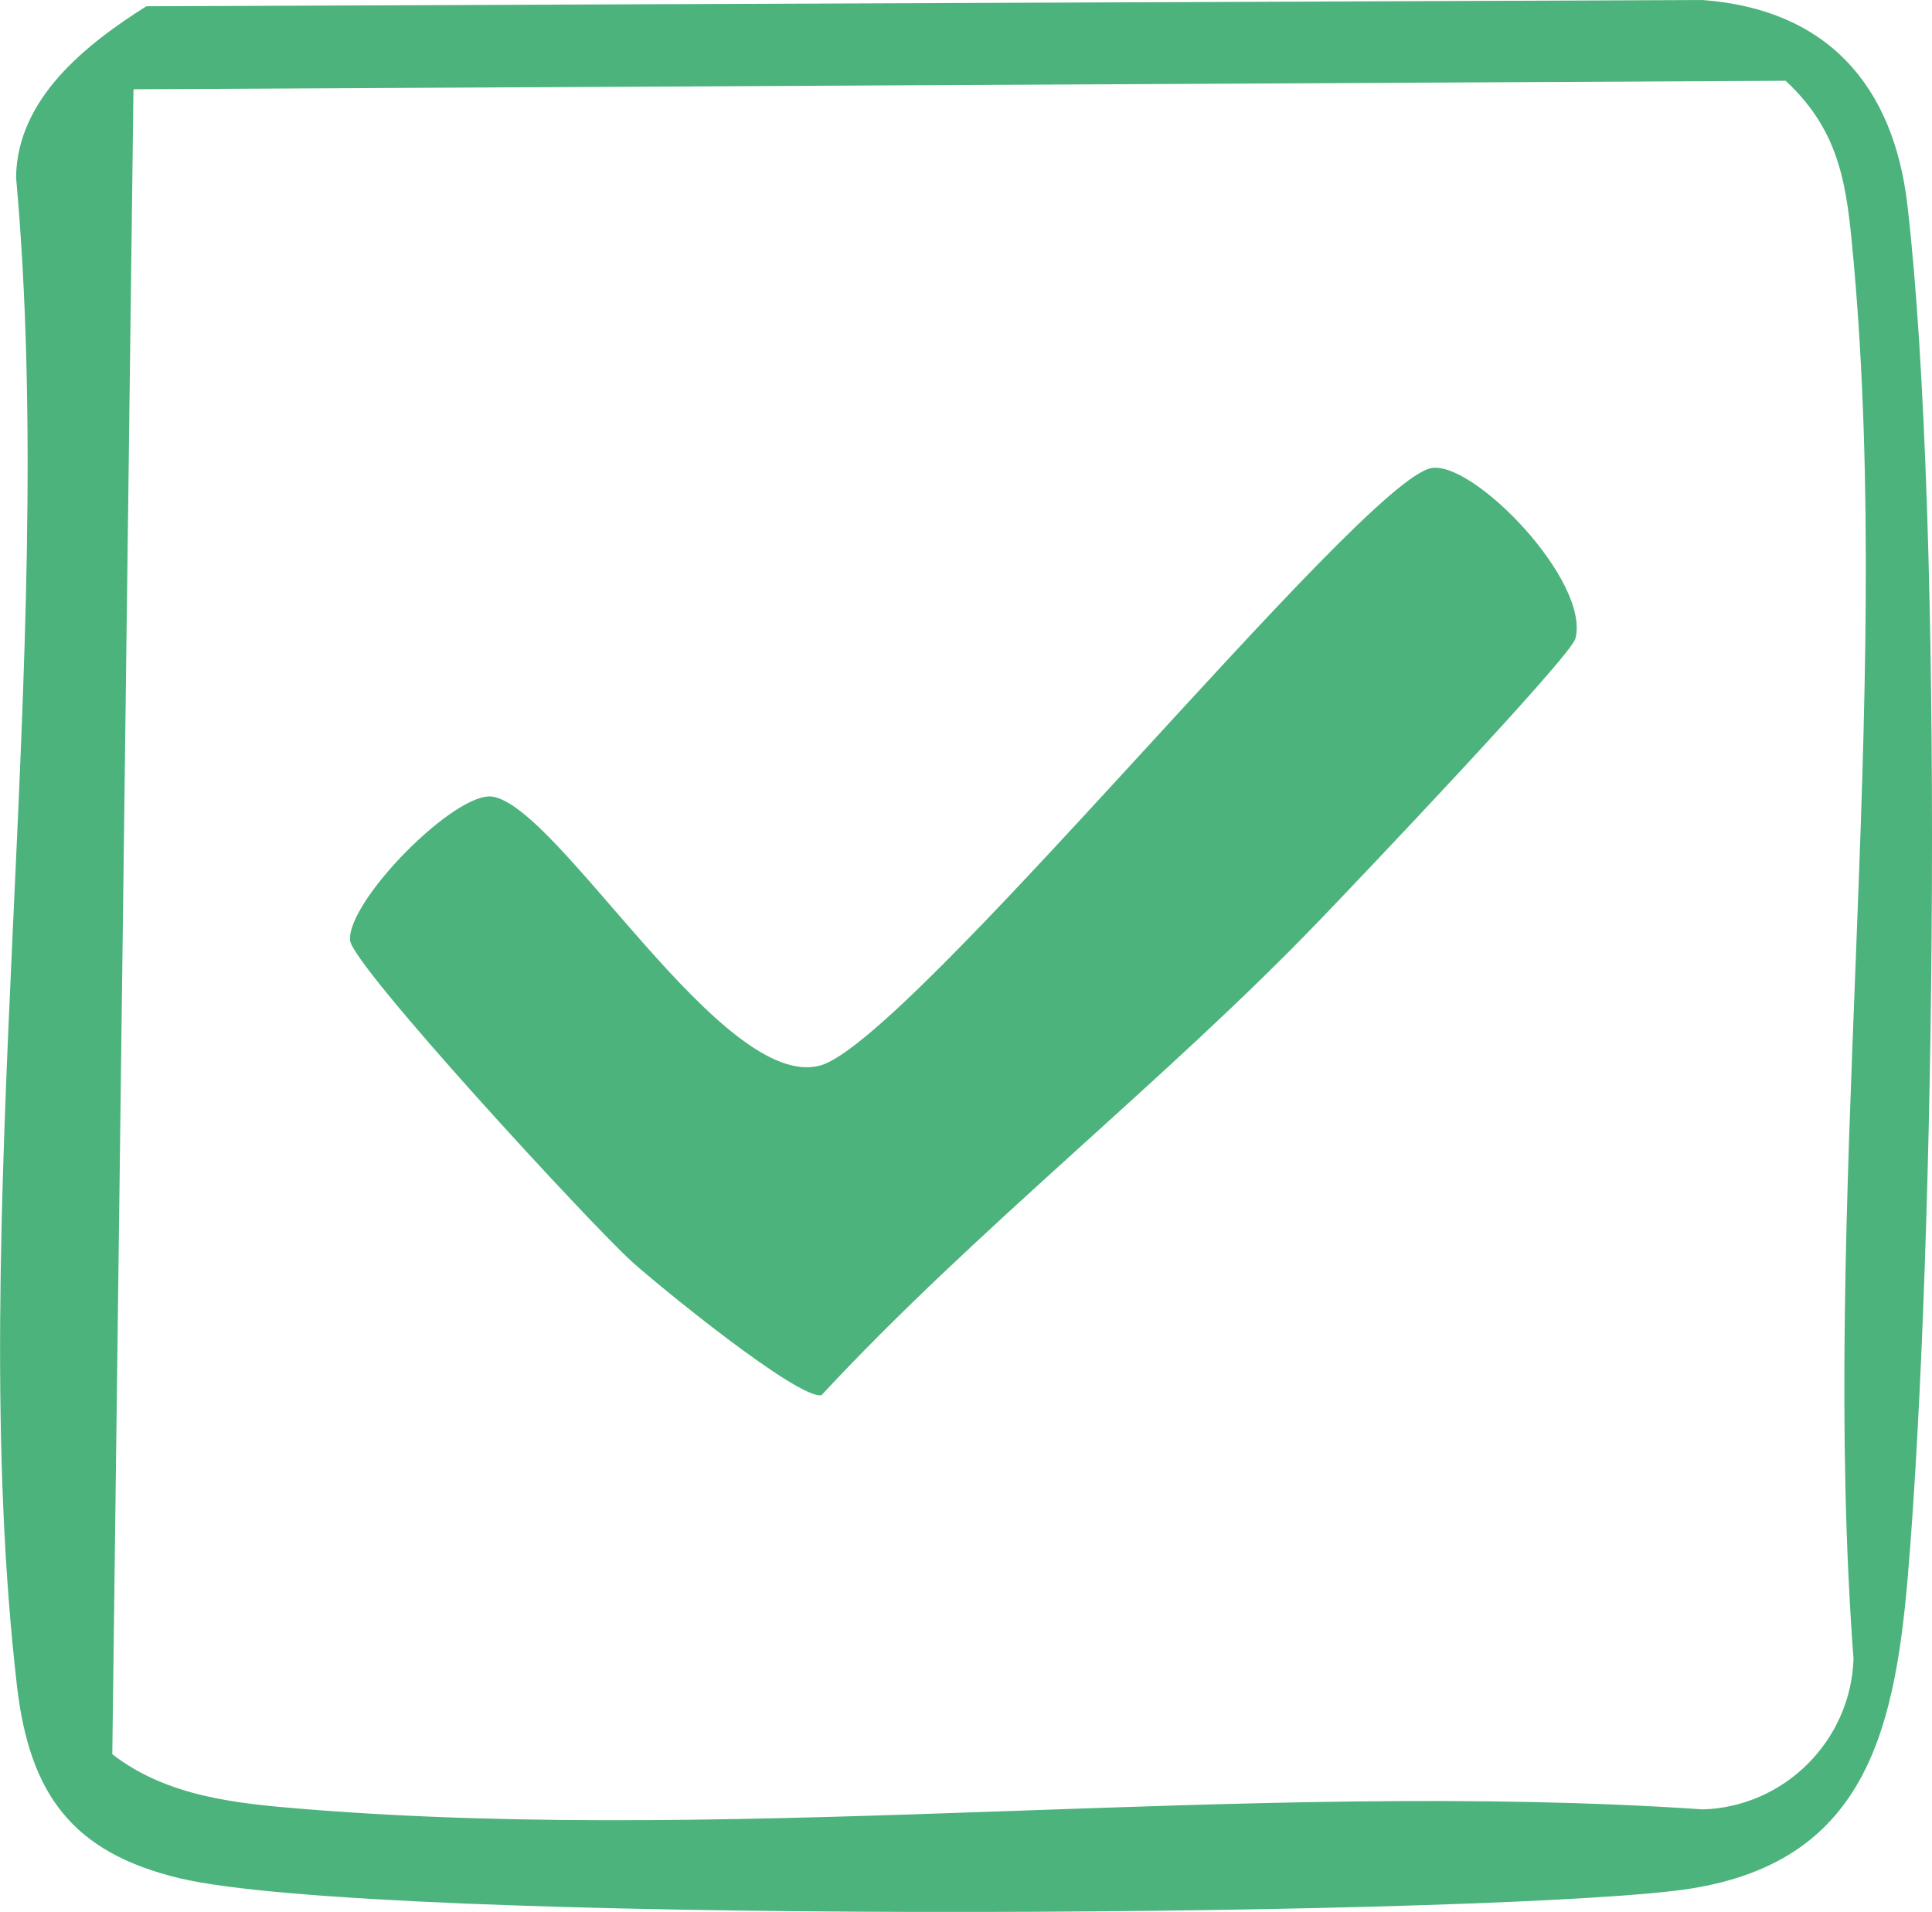 <svg xmlns="http://www.w3.org/2000/svg" id="Layer_1" viewBox="0 0 25.258 24.994"><path d="M1.913.082l20.339-.082c1.63.119,2.503,1.11,2.685,2.685.483,4.173.368,13.632.005,17.92-.18,2.126-.608,3.826-3.047,4.113-2.985.351-17.003.44-19.542-.163-1.408-.335-1.968-1.1-2.132-2.522-.703-6.101.555-13.471-.011-19.716C.225,1.291,1.118.584,1.913.082ZM1.745,1.167l-.277,21.766c.723.558,1.63.645,2.505.716,5.868.477,12.351-.398,18.29.005,1.062-.032,1.934-.895,1.969-1.969-.444-5.899.527-12.483-.001-18.293-.085-.931-.154-1.654-.886-2.336l-21.6.111Z" fill="#4bb37b"></path><path d="M17.251,12.031c-2.01,2.093-4.501,4.042-6.512,6.209-.309.053-2.124-1.427-2.478-1.747-.534-.482-3.656-3.868-3.684-4.199-.044-.514,1.386-1.963,1.867-1.879.881.154,2.999,3.849,4.273,3.516,1.167-.305,7.081-7.652,7.997-7.812.554-.096,2.078,1.482,1.882,2.229-.063.24-2.852,3.171-3.344,3.682Z" fill="#4bb37b"></path></svg>